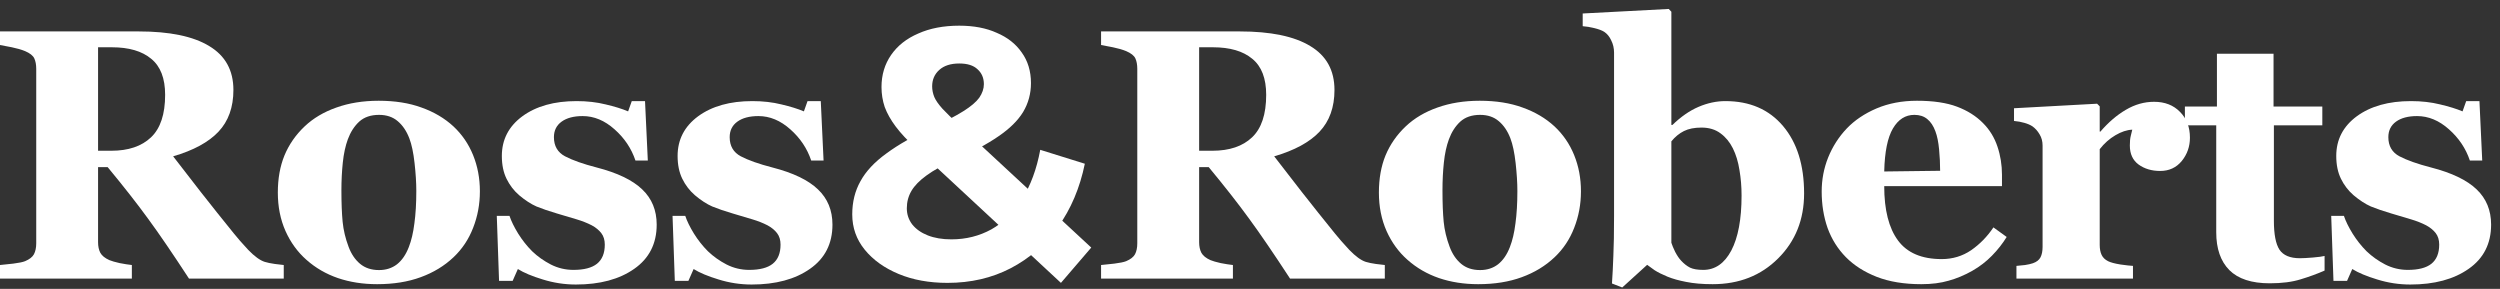 <svg width="225" height="26" viewBox="0 0 225 26" fill="none" xmlns="http://www.w3.org/2000/svg">
<rect x="0" y="0" width="225" height="26" fill="#333333" stroke="none"/>
<path d="M216.926 25.607C215.912 25.607 214.919 25.455 213.947 25.152C212.986 24.86 212.239 24.546 211.705 24.212L211.235 25.278H210.012L209.809 19.43H210.953C211.11 19.901 211.371 20.433 211.737 21.029C212.103 21.614 212.521 22.142 212.991 22.613C213.482 23.083 214.041 23.48 214.668 23.804C215.306 24.128 215.985 24.29 216.706 24.29C217.657 24.29 218.363 24.107 218.823 23.741C219.293 23.365 219.528 22.79 219.528 22.017C219.528 21.599 219.424 21.254 219.215 20.982C219.006 20.71 218.718 20.475 218.352 20.277C217.945 20.068 217.495 19.89 217.004 19.744C216.523 19.597 215.928 19.42 215.217 19.211C214.506 19.002 213.895 18.793 213.383 18.584C212.881 18.364 212.359 18.024 211.815 17.565C211.345 17.157 210.969 16.666 210.686 16.091C210.404 15.516 210.263 14.832 210.263 14.037C210.263 12.564 210.88 11.372 212.113 10.463C213.357 9.554 214.982 9.099 216.989 9.099C217.94 9.099 218.812 9.199 219.607 9.397C220.411 9.585 221.085 9.794 221.629 10.024L221.958 9.099H223.15L223.4 14.445H222.287C221.921 13.358 221.294 12.423 220.406 11.639C219.518 10.845 218.561 10.447 217.537 10.447C216.733 10.447 216.1 10.615 215.64 10.949C215.18 11.284 214.951 11.749 214.951 12.344C214.951 13.139 215.285 13.713 215.954 14.069C216.633 14.424 217.579 14.759 218.791 15.072C220.662 15.553 222.031 16.211 222.899 17.047C223.766 17.873 224.2 18.929 224.2 20.214C224.2 21.928 223.526 23.255 222.178 24.196C220.84 25.137 219.089 25.607 216.926 25.607Z" fill="white"/>
<path d="M209.212 24.353C208.544 24.645 207.828 24.907 207.065 25.137C206.302 25.377 205.372 25.497 204.274 25.497C202.644 25.497 201.432 25.1 200.637 24.306C199.853 23.511 199.461 22.377 199.461 20.904V11.278H196.64V9.585H199.524V4.835H204.619V9.585H209.009V11.278H204.65V19.869C204.65 21.092 204.818 21.959 205.152 22.471C205.497 22.983 206.108 23.24 206.986 23.24C207.268 23.24 207.66 23.219 208.162 23.177C208.664 23.135 209.014 23.088 209.212 23.036V24.353Z" fill="white"/>
<path d="M197.094 12.391C197.094 13.186 196.849 13.886 196.357 14.492C195.866 15.088 195.218 15.386 194.414 15.386C193.651 15.386 193.003 15.192 192.47 14.806C191.947 14.419 191.686 13.849 191.686 13.097C191.686 12.731 191.712 12.449 191.764 12.25C191.816 12.041 191.863 11.848 191.905 11.67C191.425 11.691 190.918 11.858 190.385 12.172C189.852 12.486 189.381 12.903 188.974 13.426V22.033C188.974 22.398 189.031 22.701 189.146 22.942C189.261 23.182 189.454 23.37 189.726 23.506C189.956 23.621 190.327 23.721 190.839 23.804C191.362 23.877 191.738 23.919 191.968 23.93V25.074H181.48V23.93C181.742 23.909 182.003 23.883 182.264 23.851C182.536 23.809 182.766 23.757 182.954 23.694C183.288 23.579 183.518 23.402 183.644 23.161C183.769 22.921 183.832 22.607 183.832 22.221V13.097C183.832 12.721 183.743 12.386 183.565 12.094C183.388 11.79 183.173 11.55 182.922 11.372C182.734 11.247 182.494 11.143 182.201 11.059C181.919 10.975 181.606 10.918 181.261 10.886V9.742L188.739 9.334L188.974 9.57V11.843H189.036C189.758 11.007 190.52 10.353 191.325 9.883C192.14 9.402 192.987 9.162 193.865 9.162C194.837 9.162 195.615 9.465 196.201 10.071C196.796 10.667 197.094 11.44 197.094 12.391Z" fill="white"/>
<path d="M180.601 21.327C180.235 21.923 179.791 22.487 179.268 23.02C178.756 23.543 178.171 23.992 177.513 24.369C176.812 24.766 176.102 25.064 175.381 25.262C174.67 25.471 173.849 25.576 172.919 25.576C171.372 25.576 170.035 25.356 168.906 24.917C167.788 24.478 166.863 23.888 166.131 23.146C165.4 22.404 164.851 21.531 164.485 20.528C164.13 19.514 163.952 18.417 163.952 17.236C163.952 16.17 164.145 15.151 164.532 14.179C164.929 13.196 165.488 12.323 166.21 11.561C166.92 10.819 167.814 10.218 168.89 9.758C169.977 9.298 171.19 9.068 172.527 9.068C173.99 9.068 175.192 9.246 176.133 9.601C177.074 9.956 177.852 10.447 178.469 11.075C179.065 11.67 179.498 12.376 179.77 13.191C180.042 13.996 180.178 14.842 180.178 15.731V16.75H169.58C169.58 18.892 169.993 20.523 170.819 21.641C171.644 22.759 172.956 23.318 174.753 23.318C175.736 23.318 176.619 23.052 177.403 22.519C178.187 21.975 178.856 21.291 179.409 20.465L180.601 21.327ZM174.612 15.37C174.612 14.743 174.581 14.1 174.518 13.442C174.456 12.783 174.346 12.245 174.189 11.827C174.011 11.336 173.766 10.965 173.452 10.714C173.149 10.463 172.762 10.338 172.292 10.338C171.487 10.338 170.845 10.745 170.364 11.561C169.883 12.376 169.622 13.666 169.58 15.433L174.612 15.37Z" fill="white"/>
<path d="M162.369 17.408C162.369 19.759 161.59 21.709 160.033 23.255C158.486 24.802 156.521 25.576 154.138 25.576C153.219 25.576 152.424 25.508 151.755 25.372C151.097 25.246 150.538 25.09 150.078 24.901C149.597 24.703 149.21 24.509 148.918 24.321C148.636 24.123 148.411 23.961 148.244 23.835L146.002 25.873L145.077 25.513C145.129 24.75 145.171 23.924 145.202 23.036C145.244 22.137 145.265 20.93 145.265 19.415V4.741C145.265 4.344 145.182 3.978 145.014 3.644C144.858 3.299 144.643 3.038 144.372 2.86C144.173 2.735 143.88 2.625 143.494 2.531C143.117 2.437 142.767 2.379 142.443 2.358V1.214L150.188 0.806L150.423 1.057V11.247H150.517C151.28 10.505 152.064 9.961 152.868 9.617C153.673 9.272 154.478 9.099 155.283 9.099C157.477 9.099 159.207 9.847 160.472 11.341C161.736 12.836 162.369 14.858 162.369 17.408ZM156.741 17.596C156.741 16.802 156.678 16.039 156.552 15.307C156.437 14.565 156.239 13.912 155.957 13.348C155.675 12.783 155.304 12.334 154.844 11.999C154.384 11.655 153.814 11.482 153.135 11.482C152.497 11.482 151.97 11.587 151.552 11.796C151.134 12.005 150.757 12.313 150.423 12.721V21.845C150.486 22.053 150.6 22.331 150.768 22.675C150.945 23.01 151.123 23.271 151.301 23.459C151.552 23.731 151.818 23.94 152.1 24.086C152.382 24.222 152.78 24.29 153.292 24.29C154.358 24.29 155.199 23.71 155.816 22.55C156.432 21.379 156.741 19.728 156.741 17.596Z" fill="white"/>
<path d="M139.903 11.373C140.676 12.094 141.267 12.956 141.674 13.959C142.082 14.963 142.286 16.049 142.286 17.22C142.286 18.38 142.082 19.477 141.674 20.512C141.277 21.536 140.692 22.414 139.918 23.146C139.093 23.93 138.105 24.53 136.956 24.948C135.816 25.367 134.51 25.576 133.036 25.576C131.761 25.576 130.586 25.393 129.509 25.027C128.443 24.661 127.497 24.113 126.672 23.381C125.877 22.681 125.25 21.818 124.79 20.794C124.331 19.759 124.101 18.605 124.101 17.33C124.101 16.076 124.299 14.963 124.696 13.991C125.104 13.008 125.71 12.135 126.515 11.373C127.288 10.641 128.239 10.076 129.368 9.679C130.507 9.272 131.777 9.068 133.177 9.068C134.641 9.068 135.926 9.272 137.034 9.679C138.152 10.076 139.108 10.641 139.903 11.373ZM135.89 22.236C136.119 21.651 136.287 20.941 136.391 20.104C136.506 19.268 136.564 18.296 136.564 17.189C136.564 16.457 136.511 15.621 136.407 14.68C136.302 13.74 136.146 12.998 135.937 12.454C135.686 11.796 135.336 11.278 134.886 10.902C134.447 10.526 133.888 10.338 133.209 10.338C132.467 10.338 131.871 10.542 131.422 10.949C130.983 11.357 130.643 11.885 130.403 12.533C130.183 13.128 130.032 13.829 129.948 14.633C129.864 15.428 129.823 16.258 129.823 17.126C129.823 18.265 129.859 19.211 129.932 19.963C130.005 20.705 130.183 21.453 130.465 22.205C130.706 22.853 131.051 23.365 131.5 23.741C131.949 24.118 132.519 24.306 133.209 24.306C133.836 24.306 134.374 24.133 134.823 23.788C135.273 23.433 135.628 22.916 135.89 22.236Z" fill="white"/>
<path d="M124.633 25.074H116.105C114.631 22.816 113.403 21.019 112.421 19.681C111.449 18.343 110.237 16.797 108.784 15.041H107.922V21.797C107.922 22.174 107.99 22.492 108.126 22.754C108.272 23.015 108.544 23.234 108.941 23.412C109.139 23.496 109.448 23.584 109.866 23.679C110.294 23.762 110.66 23.82 110.963 23.851V25.074H99.096V23.851C99.399 23.82 99.796 23.778 100.287 23.726C100.789 23.663 101.144 23.59 101.353 23.506C101.75 23.339 102.017 23.13 102.153 22.879C102.289 22.618 102.356 22.289 102.356 21.891V6.199C102.356 5.823 102.299 5.509 102.184 5.258C102.069 5.008 101.792 4.788 101.353 4.6C101.019 4.464 100.622 4.349 100.162 4.255C99.712 4.161 99.357 4.093 99.096 4.051V2.828H111.574C114.365 2.828 116.481 3.267 117.923 4.145C119.376 5.013 120.103 6.33 120.103 8.096C120.103 9.653 119.653 10.907 118.754 11.858C117.866 12.799 116.507 13.536 114.678 14.069C115.389 14.988 116.215 16.054 117.155 17.267C118.106 18.479 119.094 19.718 120.118 20.982C120.442 21.39 120.881 21.891 121.435 22.487C121.999 23.072 122.496 23.433 122.924 23.569C123.165 23.642 123.468 23.705 123.834 23.757C124.21 23.809 124.476 23.841 124.633 23.851V25.074ZM113.957 8.535C113.957 7.051 113.539 5.969 112.703 5.29C111.877 4.6 110.696 4.255 109.16 4.255H107.922V13.567H109.113C110.649 13.567 111.841 13.165 112.687 12.36C113.534 11.555 113.957 10.28 113.957 8.535Z" fill="white"/>
<path d="M85.274 25.459C83.626 25.459 82.16 25.192 80.876 24.657C79.592 24.122 78.575 23.394 77.826 22.473C77.077 21.553 76.702 20.494 76.702 19.295C76.702 18.182 76.948 17.187 77.441 16.309C77.933 15.41 78.714 14.575 79.784 13.805C80.855 13.013 82.214 12.242 83.862 11.493C85.06 10.937 86.002 10.444 86.687 10.016C87.372 9.588 87.854 9.181 88.132 8.796C88.41 8.39 88.549 7.983 88.549 7.576C88.549 7.02 88.357 6.57 87.971 6.228C87.608 5.885 87.062 5.714 86.334 5.714C85.563 5.714 84.964 5.907 84.536 6.292C84.108 6.677 83.894 7.17 83.894 7.769C83.894 8.09 83.958 8.411 84.087 8.732C84.215 9.032 84.461 9.385 84.825 9.791C85.189 10.177 85.703 10.68 86.366 11.3L98.213 22.281L95.484 25.459L82.417 13.323C81.668 12.638 81.069 11.996 80.619 11.397C80.17 10.797 79.838 10.209 79.624 9.631C79.431 9.053 79.335 8.454 79.335 7.833C79.335 6.741 79.624 5.778 80.202 4.943C80.78 4.109 81.593 3.467 82.642 3.017C83.691 2.546 84.921 2.311 86.334 2.311C87.64 2.311 88.763 2.525 89.705 2.953C90.668 3.36 91.417 3.948 91.953 4.719C92.509 5.489 92.787 6.41 92.787 7.48C92.787 8.422 92.552 9.289 92.081 10.08C91.61 10.851 90.872 11.579 89.866 12.264C88.881 12.949 87.586 13.644 85.981 14.351C84.889 14.843 84.022 15.324 83.38 15.795C82.76 16.245 82.31 16.705 82.032 17.176C81.754 17.647 81.614 18.171 81.614 18.749C81.614 19.284 81.775 19.766 82.096 20.194C82.438 20.622 82.909 20.954 83.509 21.189C84.108 21.425 84.814 21.542 85.628 21.542C86.933 21.542 88.132 21.243 89.224 20.643C90.315 20.023 91.236 19.113 91.985 17.914C92.755 16.694 93.301 15.217 93.622 13.484L97.635 14.736C97.186 16.919 96.383 18.813 95.227 20.419C94.072 22.024 92.648 23.265 90.957 24.143C89.266 25.02 87.372 25.459 85.274 25.459Z" fill="white"/>
<path d="M67.647 25.607C66.633 25.607 65.64 25.455 64.668 25.152C63.706 24.86 62.959 24.546 62.426 24.212L61.956 25.278H60.733L60.529 19.43H61.674C61.831 19.901 62.092 20.433 62.458 21.029C62.823 21.614 63.241 22.142 63.712 22.613C64.203 23.083 64.762 23.48 65.389 23.804C66.027 24.128 66.706 24.29 67.427 24.29C68.378 24.29 69.084 24.107 69.543 23.741C70.014 23.365 70.249 22.79 70.249 22.017C70.249 21.599 70.144 21.254 69.935 20.982C69.726 20.71 69.439 20.475 69.073 20.277C68.665 20.068 68.216 19.89 67.725 19.744C67.244 19.597 66.648 19.42 65.938 19.211C65.227 19.002 64.616 18.793 64.104 18.584C63.602 18.364 63.079 18.024 62.536 17.565C62.066 17.157 61.689 16.666 61.407 16.091C61.125 15.516 60.984 14.832 60.984 14.037C60.984 12.564 61.6 11.372 62.834 10.463C64.078 9.554 65.703 9.099 67.709 9.099C68.66 9.099 69.533 9.199 70.327 9.397C71.132 9.585 71.806 9.794 72.35 10.024L72.679 9.099H73.87L74.121 14.445H73.008C72.642 13.358 72.015 12.423 71.127 11.639C70.238 10.845 69.282 10.447 68.258 10.447C67.453 10.447 66.821 10.615 66.361 10.949C65.901 11.284 65.671 11.749 65.671 12.344C65.671 13.139 66.006 13.713 66.675 14.069C67.354 14.424 68.3 14.759 69.512 15.072C71.383 15.553 72.752 16.211 73.619 17.047C74.487 17.873 74.921 18.929 74.921 20.214C74.921 21.928 74.246 23.255 72.898 24.196C71.561 25.137 69.81 25.607 67.647 25.607Z" fill="white"/>
<path d="M51.828 25.607C50.814 25.607 49.822 25.455 48.85 25.152C47.888 24.86 47.141 24.546 46.608 24.212L46.138 25.278H44.915L44.711 19.43H45.855C46.012 19.901 46.273 20.433 46.639 21.029C47.005 21.614 47.423 22.142 47.893 22.613C48.385 23.083 48.944 23.48 49.571 23.804C50.208 24.128 50.888 24.29 51.609 24.29C52.56 24.29 53.265 24.107 53.725 23.741C54.195 23.365 54.431 22.79 54.431 22.017C54.431 21.599 54.326 21.254 54.117 20.982C53.908 20.71 53.621 20.475 53.255 20.277C52.847 20.068 52.398 19.89 51.907 19.744C51.426 19.597 50.83 19.42 50.119 19.211C49.409 19.002 48.797 18.793 48.285 18.584C47.784 18.364 47.261 18.024 46.718 17.565C46.247 17.157 45.871 16.666 45.589 16.091C45.307 15.516 45.166 14.832 45.166 14.037C45.166 12.564 45.782 11.372 47.015 10.463C48.259 9.554 49.884 9.099 51.891 9.099C52.842 9.099 53.715 9.199 54.509 9.397C55.314 9.585 55.988 9.794 56.531 10.024L56.86 9.099H58.052L58.303 14.445H57.19C56.824 13.358 56.197 12.423 55.308 11.639C54.42 10.845 53.464 10.447 52.44 10.447C51.635 10.447 51.002 10.615 50.543 10.949C50.083 11.284 49.853 11.749 49.853 12.344C49.853 13.139 50.187 13.713 50.856 14.069C51.536 14.424 52.481 14.759 53.694 15.072C55.565 15.553 56.934 16.211 57.801 17.047C58.669 17.873 59.102 18.929 59.102 20.214C59.102 21.928 58.428 23.255 57.08 24.196C55.742 25.137 53.992 25.607 51.828 25.607Z" fill="white"/>
<path d="M40.807 11.373C41.58 12.094 42.171 12.956 42.578 13.959C42.986 14.963 43.19 16.049 43.19 17.22C43.19 18.38 42.986 19.477 42.578 20.512C42.181 21.536 41.596 22.414 40.823 23.146C39.997 23.93 39.01 24.53 37.86 24.948C36.721 25.367 35.414 25.576 33.941 25.576C32.666 25.576 31.49 25.393 30.413 25.027C29.347 24.661 28.401 24.113 27.576 23.381C26.782 22.681 26.154 21.818 25.695 20.794C25.235 19.759 25.005 18.605 25.005 17.33C25.005 16.076 25.203 14.963 25.601 13.991C26.008 13.008 26.614 12.135 27.419 11.373C28.192 10.641 29.143 10.076 30.272 9.679C31.412 9.272 32.681 9.068 34.082 9.068C35.545 9.068 36.83 9.272 37.938 9.679C39.056 10.076 40.013 10.641 40.807 11.373ZM36.794 22.236C37.024 21.651 37.191 20.941 37.295 20.104C37.41 19.268 37.468 18.296 37.468 17.189C37.468 16.457 37.416 15.621 37.311 14.68C37.207 13.74 37.05 12.998 36.841 12.454C36.59 11.796 36.24 11.278 35.791 10.902C35.352 10.526 34.792 10.338 34.113 10.338C33.371 10.338 32.775 10.542 32.326 10.949C31.887 11.357 31.547 11.885 31.307 12.533C31.087 13.128 30.936 13.829 30.852 14.633C30.769 15.428 30.727 16.258 30.727 17.126C30.727 18.265 30.764 19.211 30.837 19.963C30.91 20.705 31.087 21.453 31.37 22.205C31.61 22.853 31.955 23.365 32.404 23.741C32.854 24.118 33.423 24.306 34.113 24.306C34.74 24.306 35.278 24.133 35.728 23.788C36.177 23.433 36.532 22.916 36.794 22.236Z" fill="white"/>
<path d="M25.537 25.074H17.009C15.536 22.816 14.308 21.019 13.325 19.681C12.353 18.343 11.141 16.797 9.688 15.041H8.826V21.797C8.826 22.174 8.894 22.492 9.03 22.754C9.176 23.015 9.448 23.234 9.845 23.412C10.044 23.496 10.352 23.584 10.77 23.679C11.198 23.762 11.564 23.82 11.867 23.851V25.074H0V23.851C0.303 23.82 0.7 23.778 1.191 23.726C1.693 23.663 2.048 23.59 2.257 23.506C2.655 23.339 2.921 23.13 3.057 22.879C3.193 22.618 3.261 22.289 3.261 21.891V6.199C3.261 5.823 3.203 5.509 3.088 5.258C2.973 5.008 2.696 4.788 2.257 4.6C1.923 4.464 1.526 4.349 1.066 4.255C0.617 4.161 0.261 4.093 0 4.051V2.828H12.479C15.269 2.828 17.386 3.267 18.828 4.145C20.28 5.013 21.007 6.33 21.007 8.096C21.007 9.653 20.558 10.907 19.659 11.858C18.77 12.799 17.412 13.536 15.583 14.069C16.293 14.988 17.119 16.054 18.06 17.267C19.011 18.479 19.998 19.718 21.023 20.982C21.346 21.39 21.785 21.891 22.339 22.487C22.904 23.072 23.4 23.433 23.829 23.569C24.069 23.642 24.372 23.705 24.738 23.757C25.114 23.809 25.381 23.841 25.537 23.851V25.074ZM14.862 8.535C14.862 7.051 14.444 5.969 13.607 5.29C12.782 4.6 11.601 4.255 10.065 4.255H8.826V13.567H10.018C11.554 13.567 12.745 13.165 13.592 12.36C14.438 11.555 14.862 10.28 14.862 8.535Z" fill="white"/>
</svg>
